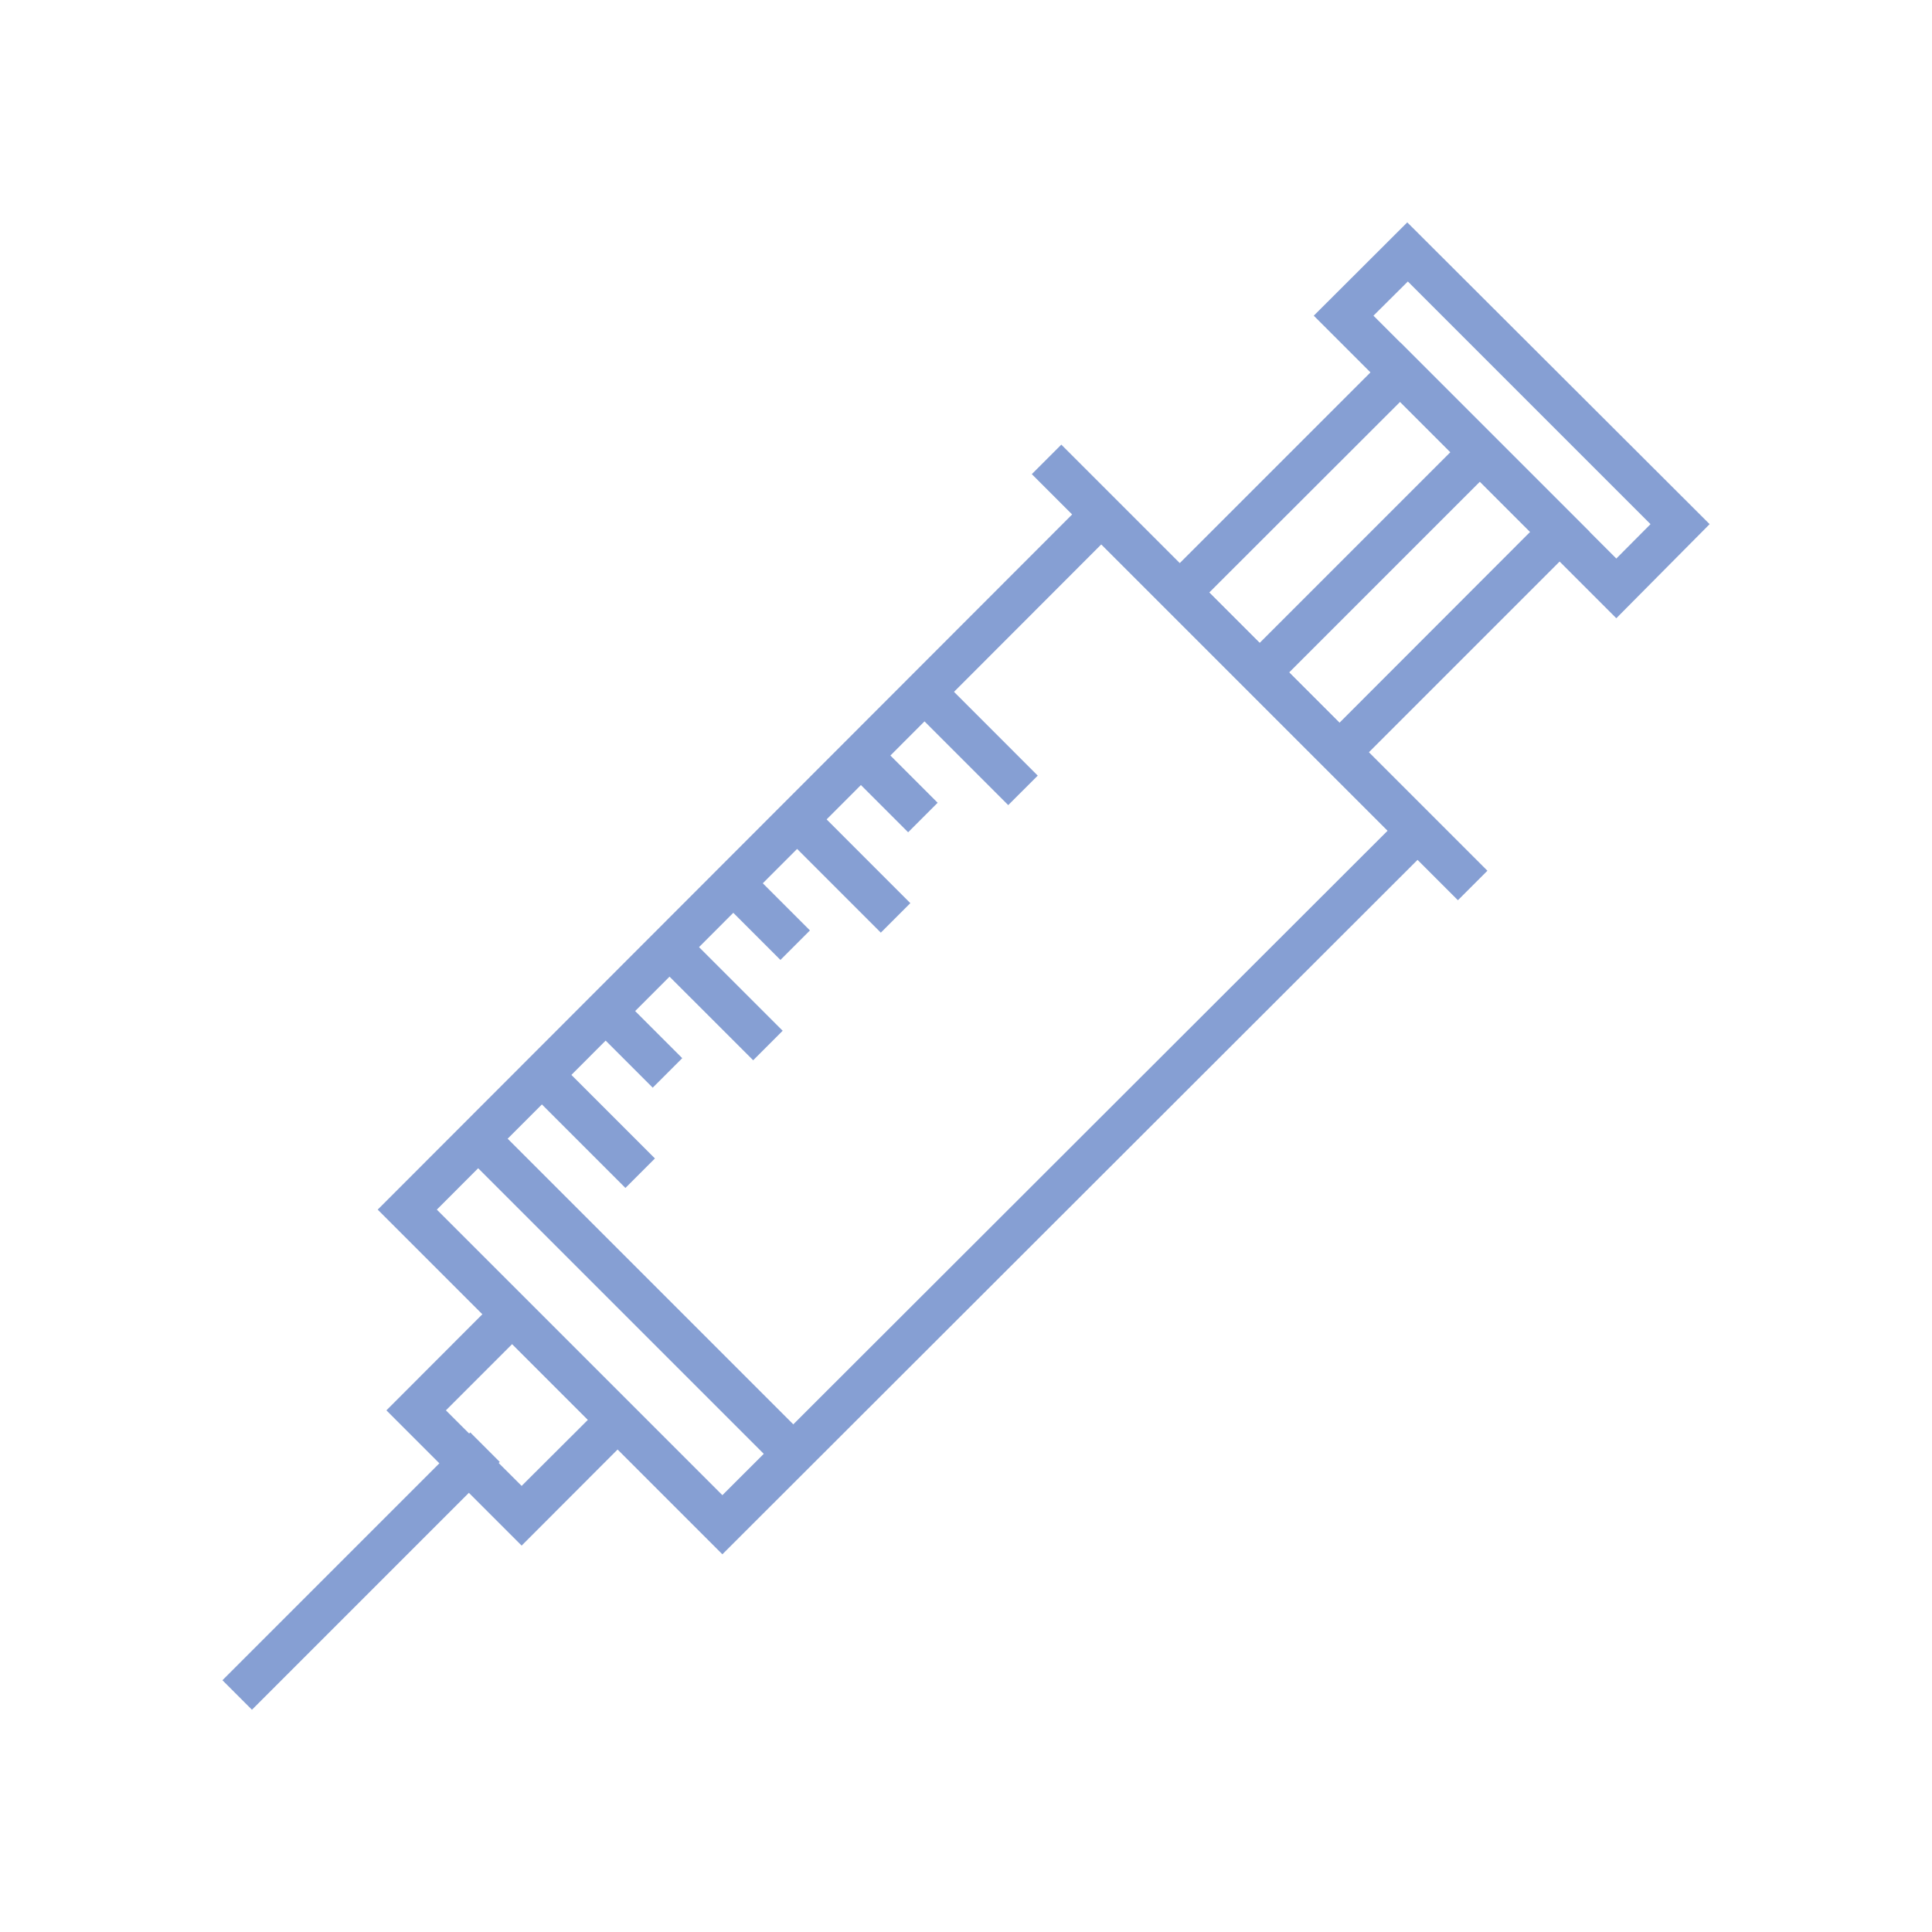 <svg id="waku" xmlns="http://www.w3.org/2000/svg" viewBox="0 0 100 100"><defs><style>.cls-1{fill:#869fd3;}</style></defs><path class="cls-1" d="M37.39,80.45,19.55,62.61,57,25.12,74.88,43ZM22.61,62.61,37.39,77.39,71.82,43,57,28.18Z"/><path class="cls-1" d="M69.33,40.46l-9.79-9.79L72.48,17.73l9.79,9.79Zm-6.74-9.79,6.74,6.74,9.88-9.89-6.73-6.73Z"/><rect class="cls-1" x="31.68" y="55.21" width="2.16" height="23.48" transform="translate(-37.75 42.77) rotate(-45)"/><path class="cls-1" d="M83.66,32,68,16.34l4.84-4.83L88.49,27.13ZM71.09,16.34,83.66,28.91l1.77-1.78L72.87,14.57Z"/><rect class="cls-1" x="64.11" y="19.21" width="2.16" height="31.19" transform="translate(-5.51 56.29) rotate(-45)"/><rect class="cls-1" x="62.83" y="28.02" width="16.14" height="2.16" transform="translate(0.19 58.66) rotate(-45)"/><rect class="cls-1" x="9.62" y="80.23" width="18.14" height="2.16" transform="translate(-52.02 37.04) rotate(-45)"/><path class="cls-1" d="M27,80l-7-7,6.48-6.49,7,7Zm-3.92-7L27,76.91l3.43-3.42-3.92-3.92Z"/><rect class="cls-1" x="49.33" y="34.76" width="2.16" height="7.19" transform="translate(-12.36 46.88) rotate(-44.99)"/><rect class="cls-1" x="45.09" y="38.46" width="2.16" height="4.52" transform="translate(-15.27 44.57) rotate(-45)"/><rect class="cls-1" x="42.73" y="41.37" width="2.16" height="7.19" transform="translate(-18.96 44.14) rotate(-44.99)"/><rect class="cls-1" x="38.48" y="45.07" width="2.16" height="4.52" transform="translate(-21.88 41.83) rotate(-45)"/><rect class="cls-1" x="36.12" y="47.98" width="2.16" height="7.19" transform="translate(-25.57 41.42) rotate(-45.01)"/><rect class="cls-1" x="29.51" y="54.59" width="2.16" height="7.19" transform="translate(-32.18 38.67) rotate(-45)"/><rect class="cls-1" x="31.87" y="51.67" width="2.16" height="4.52" transform="translate(-28.48 39.09) rotate(-44.99)"/></svg>